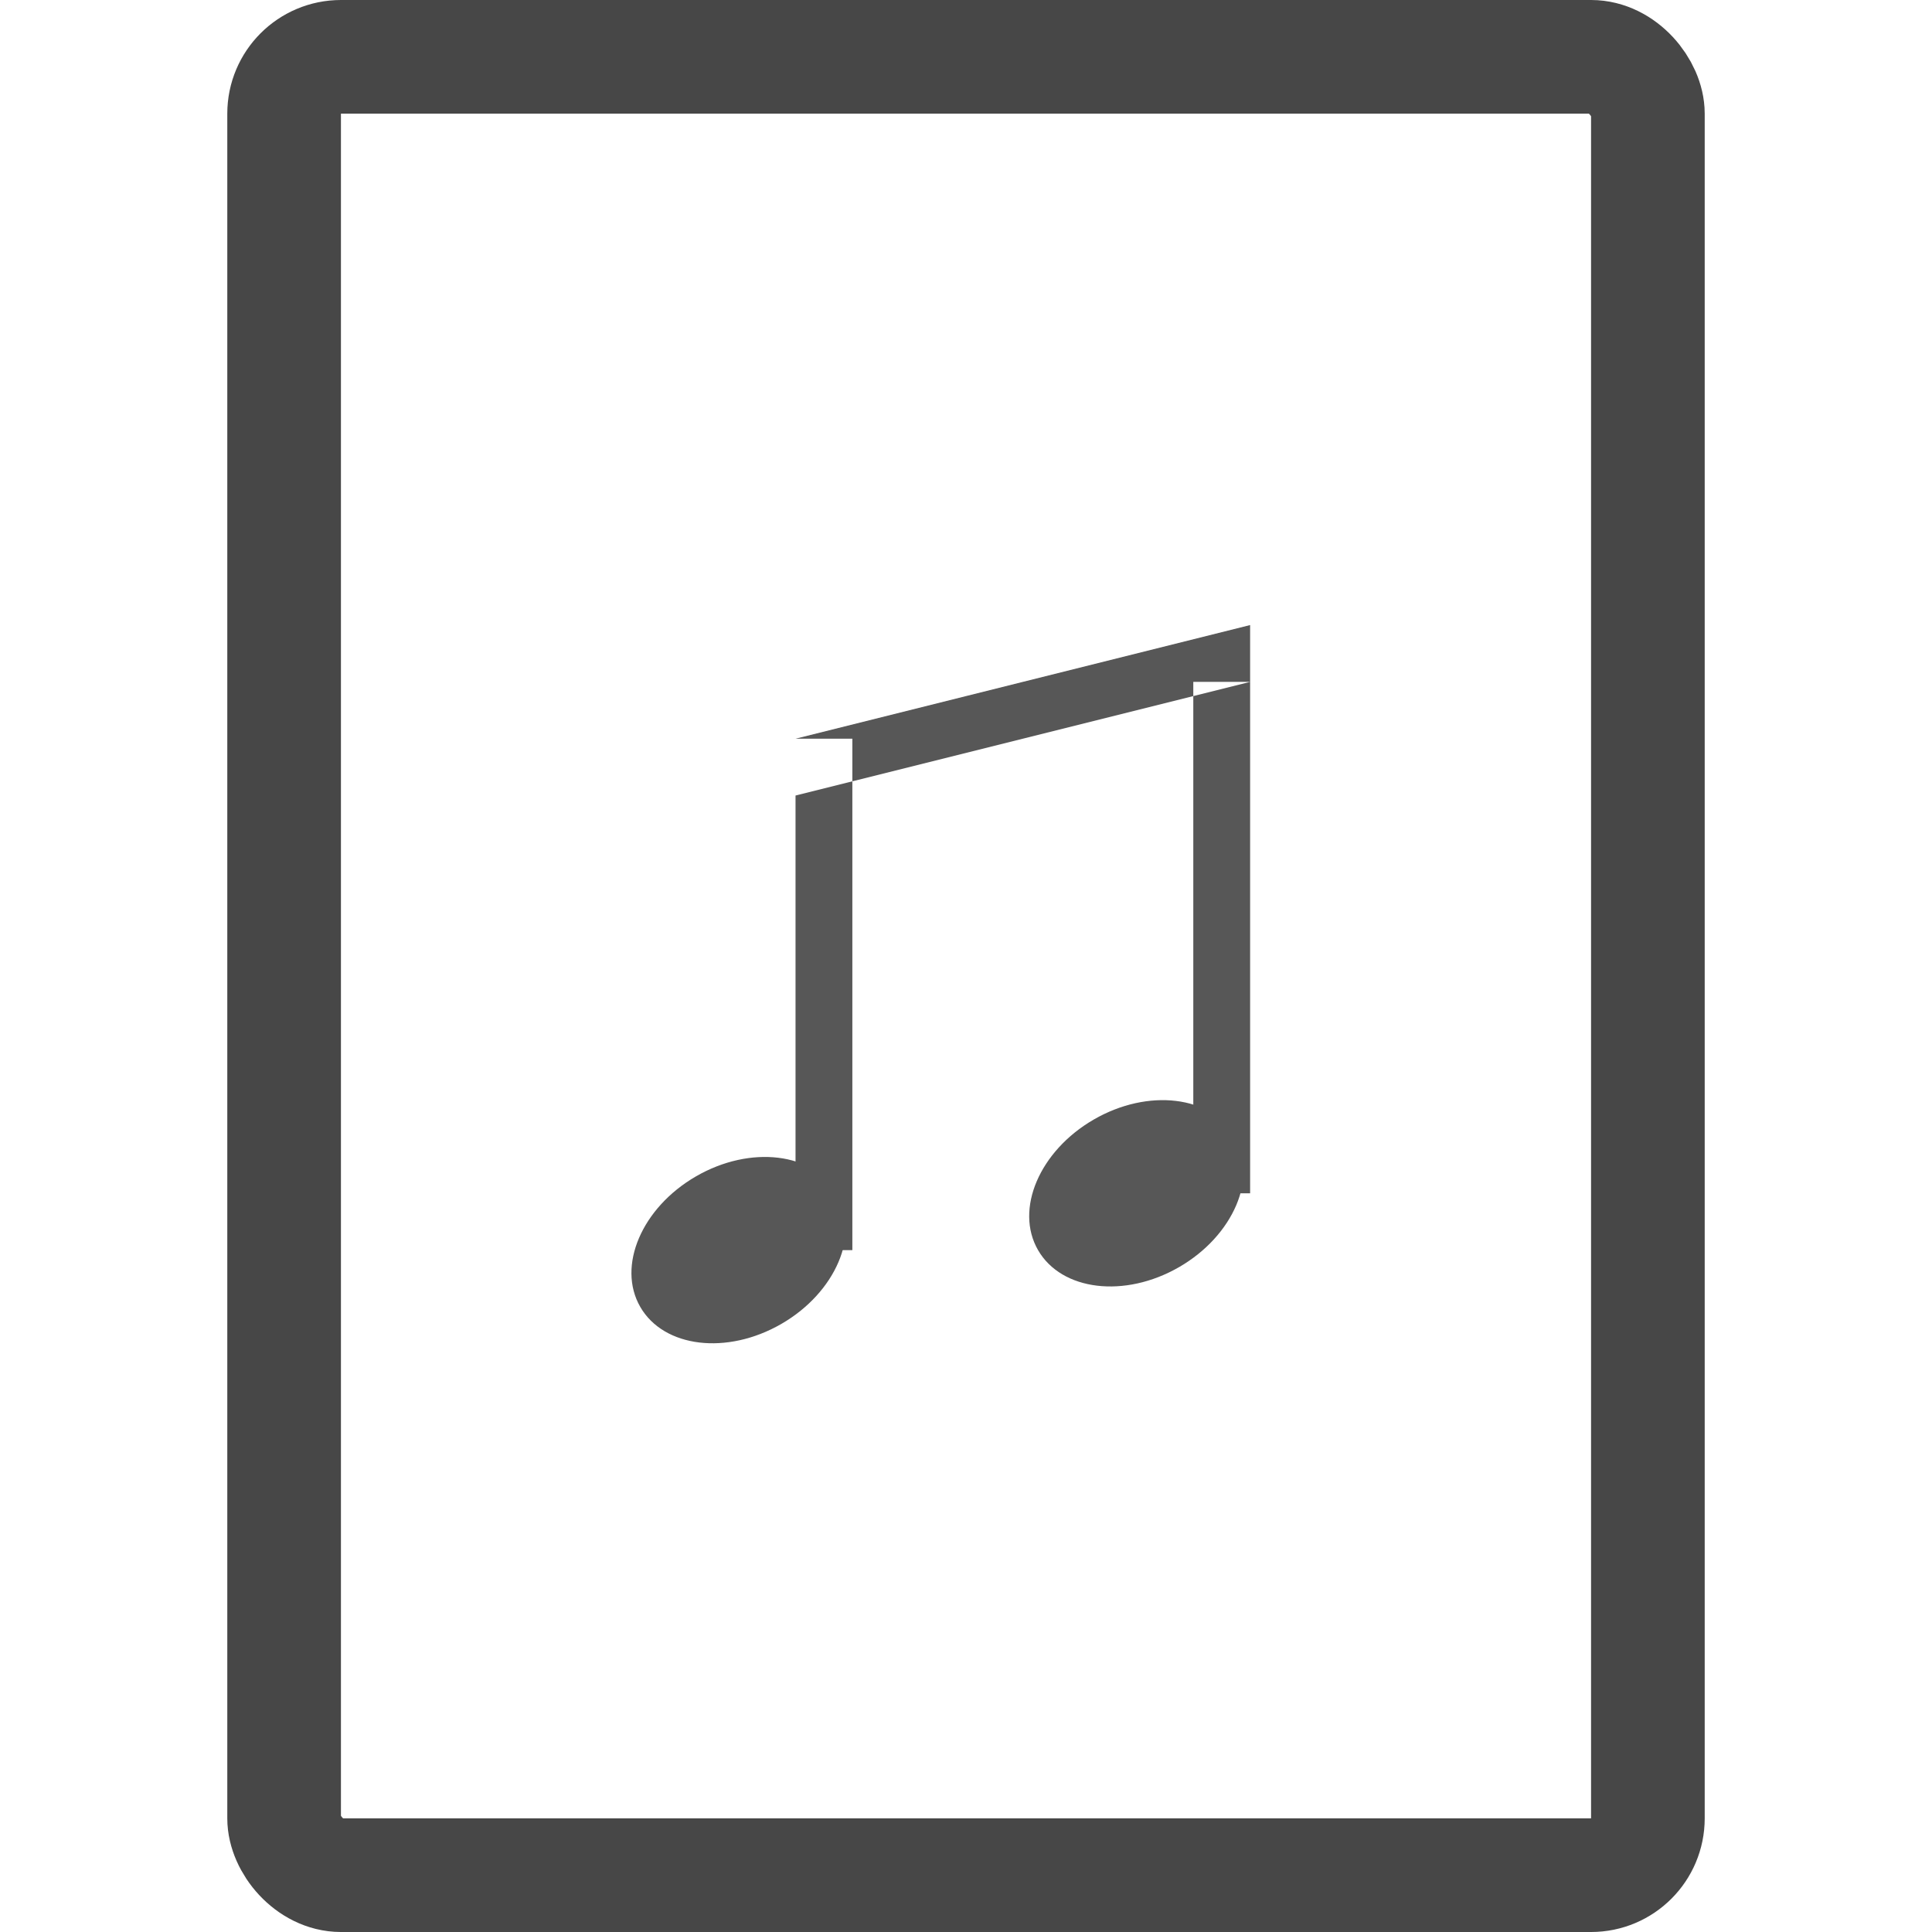 <?xml version="1.0" encoding="utf-8"?>
<!-- Uploaded to: SVG Repo, www.svgrepo.com, Generator: SVG Repo Mixer Tools -->
<svg width="800px" height="800px" viewBox="-4 0 34 34" xmlns="http://www.w3.org/2000/svg">
    <g fill="none" fill-rule="evenodd">
        <g>
            <g stroke="#474747" stroke-width="2" transform="translate(1 1)">
                <rect width="24" height="32" rx="1"/>
            </g>
            <g transform="translate(1 1) translate(5 10)" fill="#575757">
                <ellipse id="Oval-54" transform="rotate(-30 3 11)" cx="3" cy="11" rx="2" ry="1.5"/>
                <ellipse transform="rotate(-30 10 10)" cx="10" cy="10" rx="2" ry="1.5"/>
                <path d="M4 2h1v9H4zM11 1h1v9h-1zM4 2l8-2v1L4 3V2z"/>
            </g>
        </g>
    </g>
</svg>